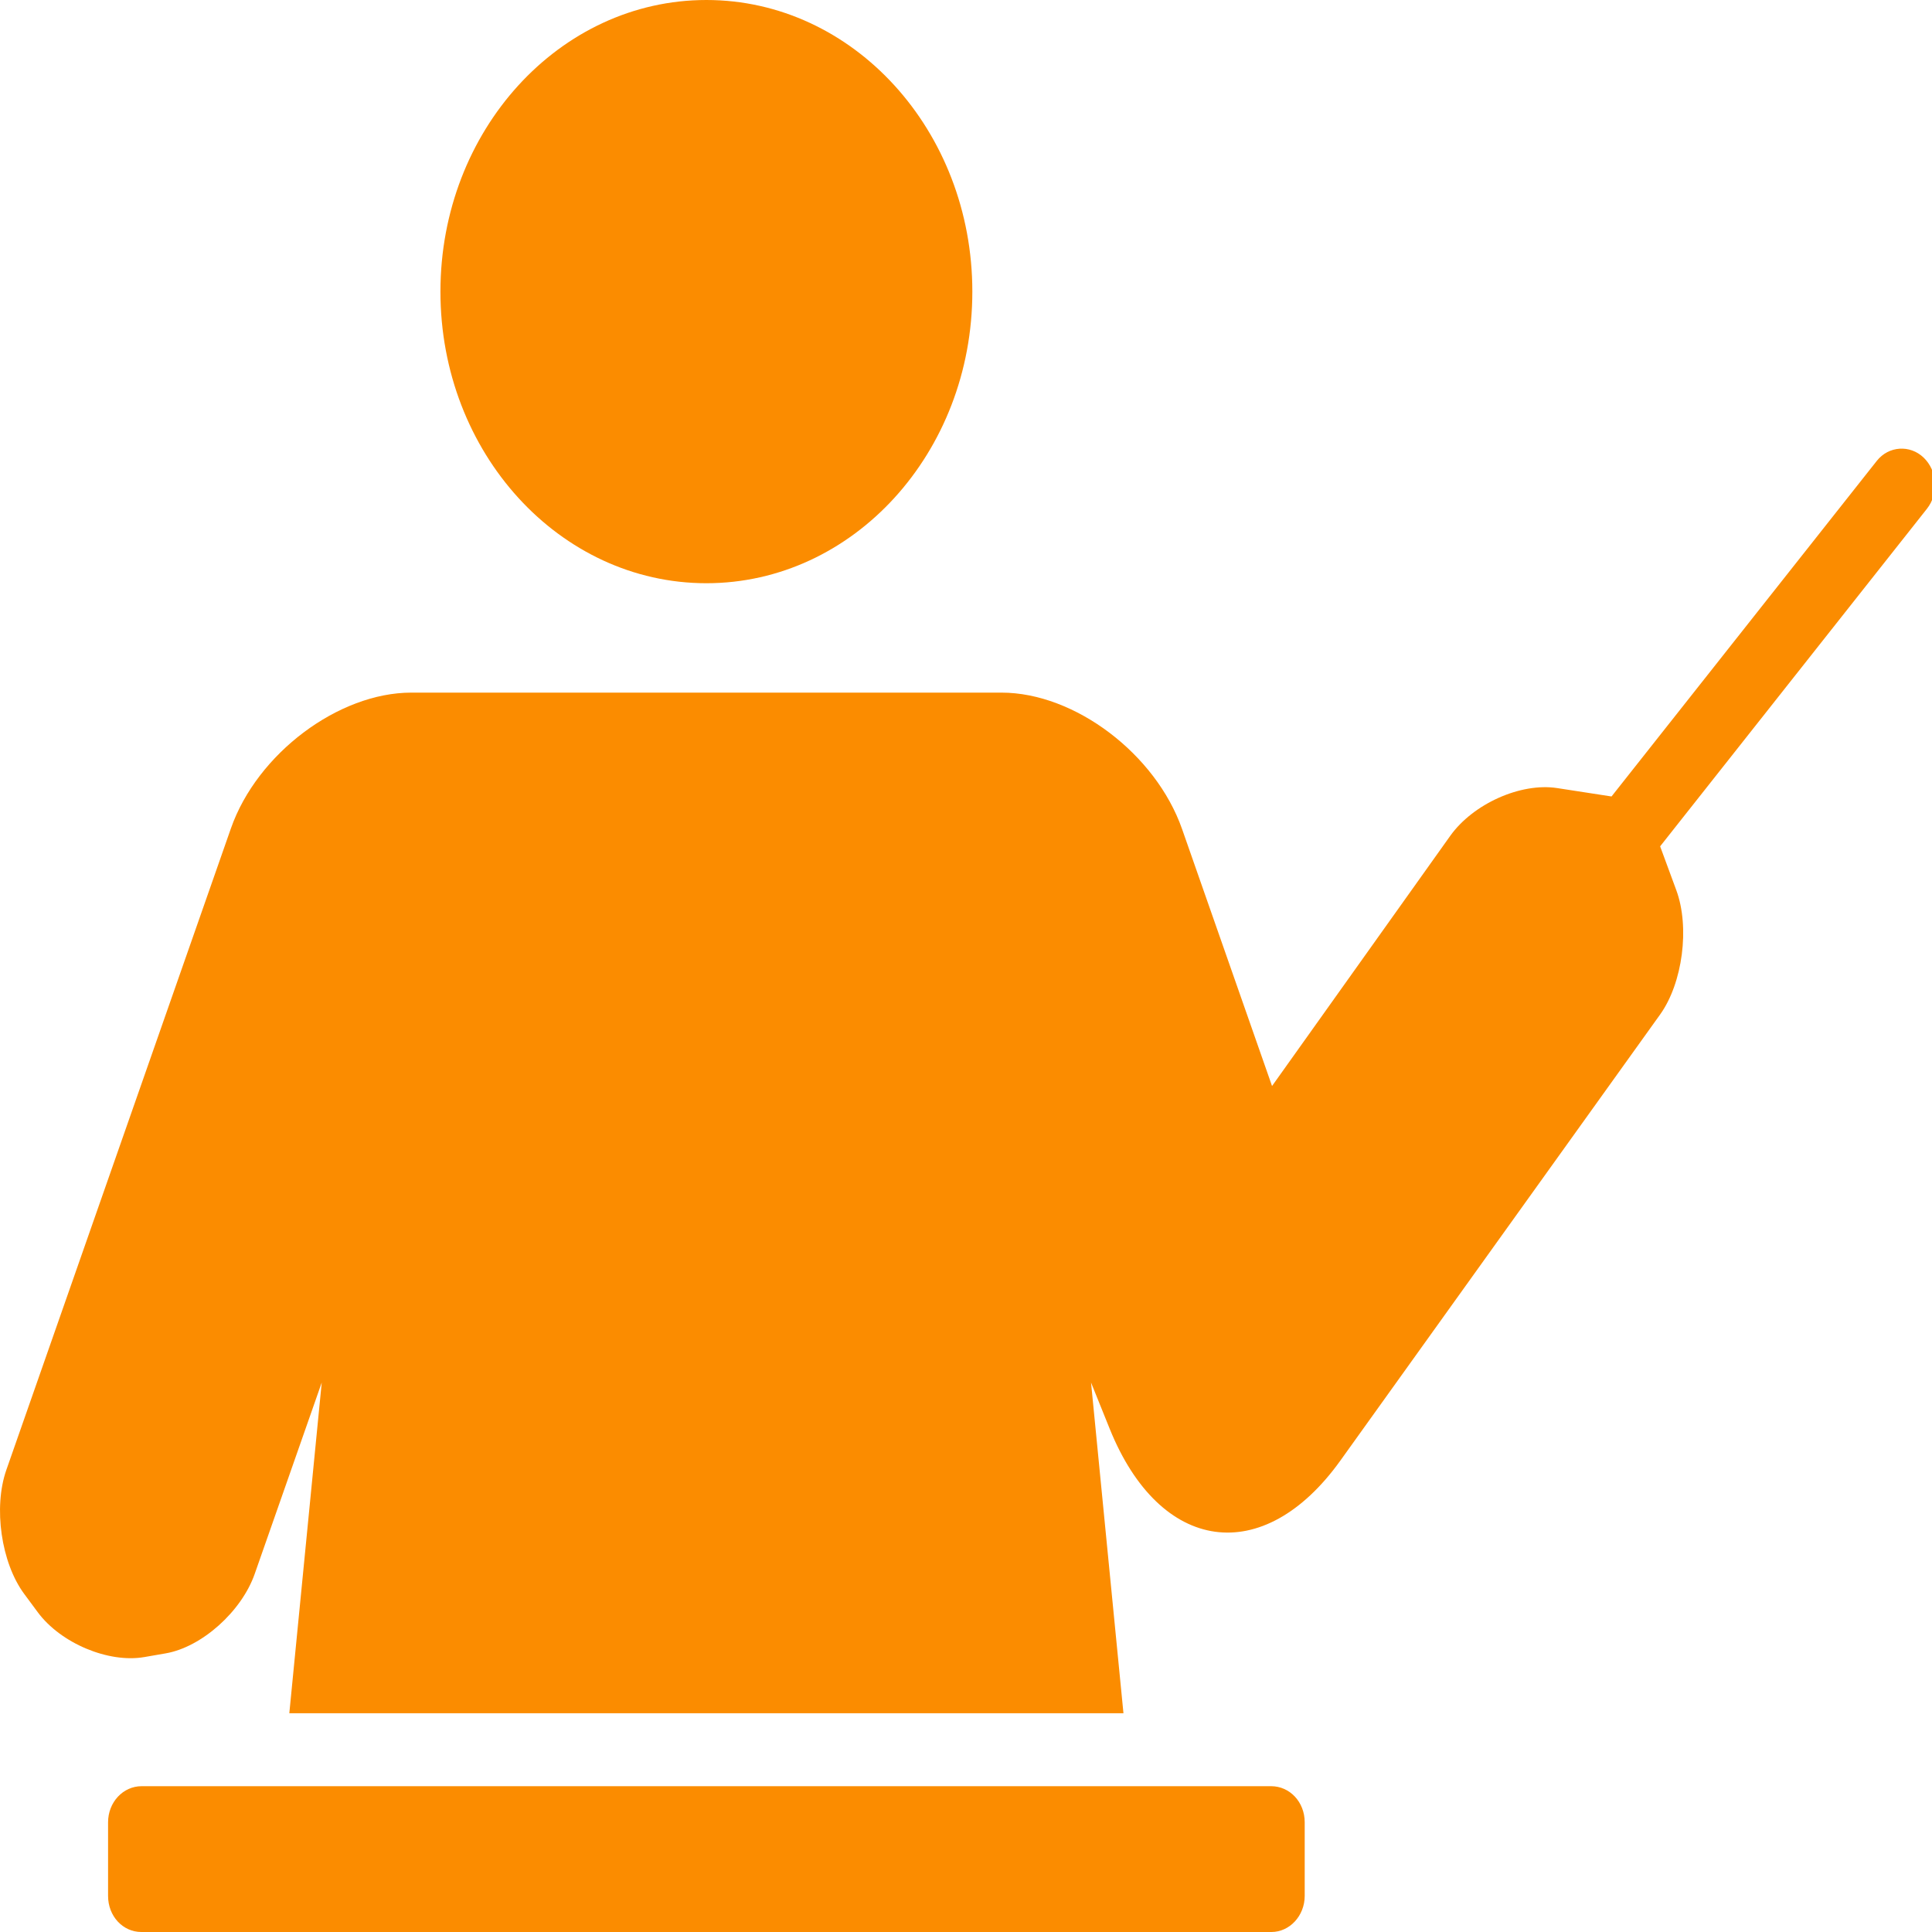 <svg width="32" height="32" viewBox="0 0 32 32" fill="none" xmlns="http://www.w3.org/2000/svg">
<g clip-path="url(#clip0_5812_42644)">
<path fill-rule="evenodd" clip-rule="evenodd" d="M18.608 28.377L18.071 22.899L18.38 23.665C19.214 25.731 20.925 25.97 22.2 24.193L27.497 16.803C27.87 16.282 27.991 15.359 27.765 14.745L27.497 14.018L31.916 8.427C32.116 8.174 32.089 7.795 31.859 7.577C31.636 7.365 31.283 7.384 31.086 7.633L26.692 13.192L25.791 13.053C25.185 12.96 24.398 13.315 24.02 13.845L21.069 17.988L19.579 13.732C19.144 12.49 17.803 11.472 16.588 11.472H6.812C5.609 11.472 4.26 12.479 3.825 13.72L0.105 24.347C-0.113 24.97 0.02 25.885 0.4 26.399L0.625 26.703C1.004 27.216 1.796 27.55 2.392 27.446L2.744 27.385C3.34 27.282 4.001 26.692 4.219 26.068L5.329 22.899L4.792 28.377H18.608ZM19.618 29.585H21.054C21.361 29.585 21.61 29.845 21.61 30.183V31.402C21.61 31.732 21.36 32 21.059 32H2.341C2.036 32 1.79 31.739 1.79 31.402V30.183C1.79 29.853 2.036 29.585 2.346 29.585H4.333H19.618ZM11.7 9.66C14.133 9.66 16.105 7.498 16.105 4.83C16.105 2.163 14.133 0 11.7 0C9.267 0 7.295 2.163 7.295 4.83C7.295 7.498 9.267 9.66 11.7 9.66Z" fill="#FB8C00"/>
</g>
<defs>
<clipPath id="clip0_5812_42644">
<rect width="32" height="32" fill="white"/>
</clipPath>
</defs>
</svg>
